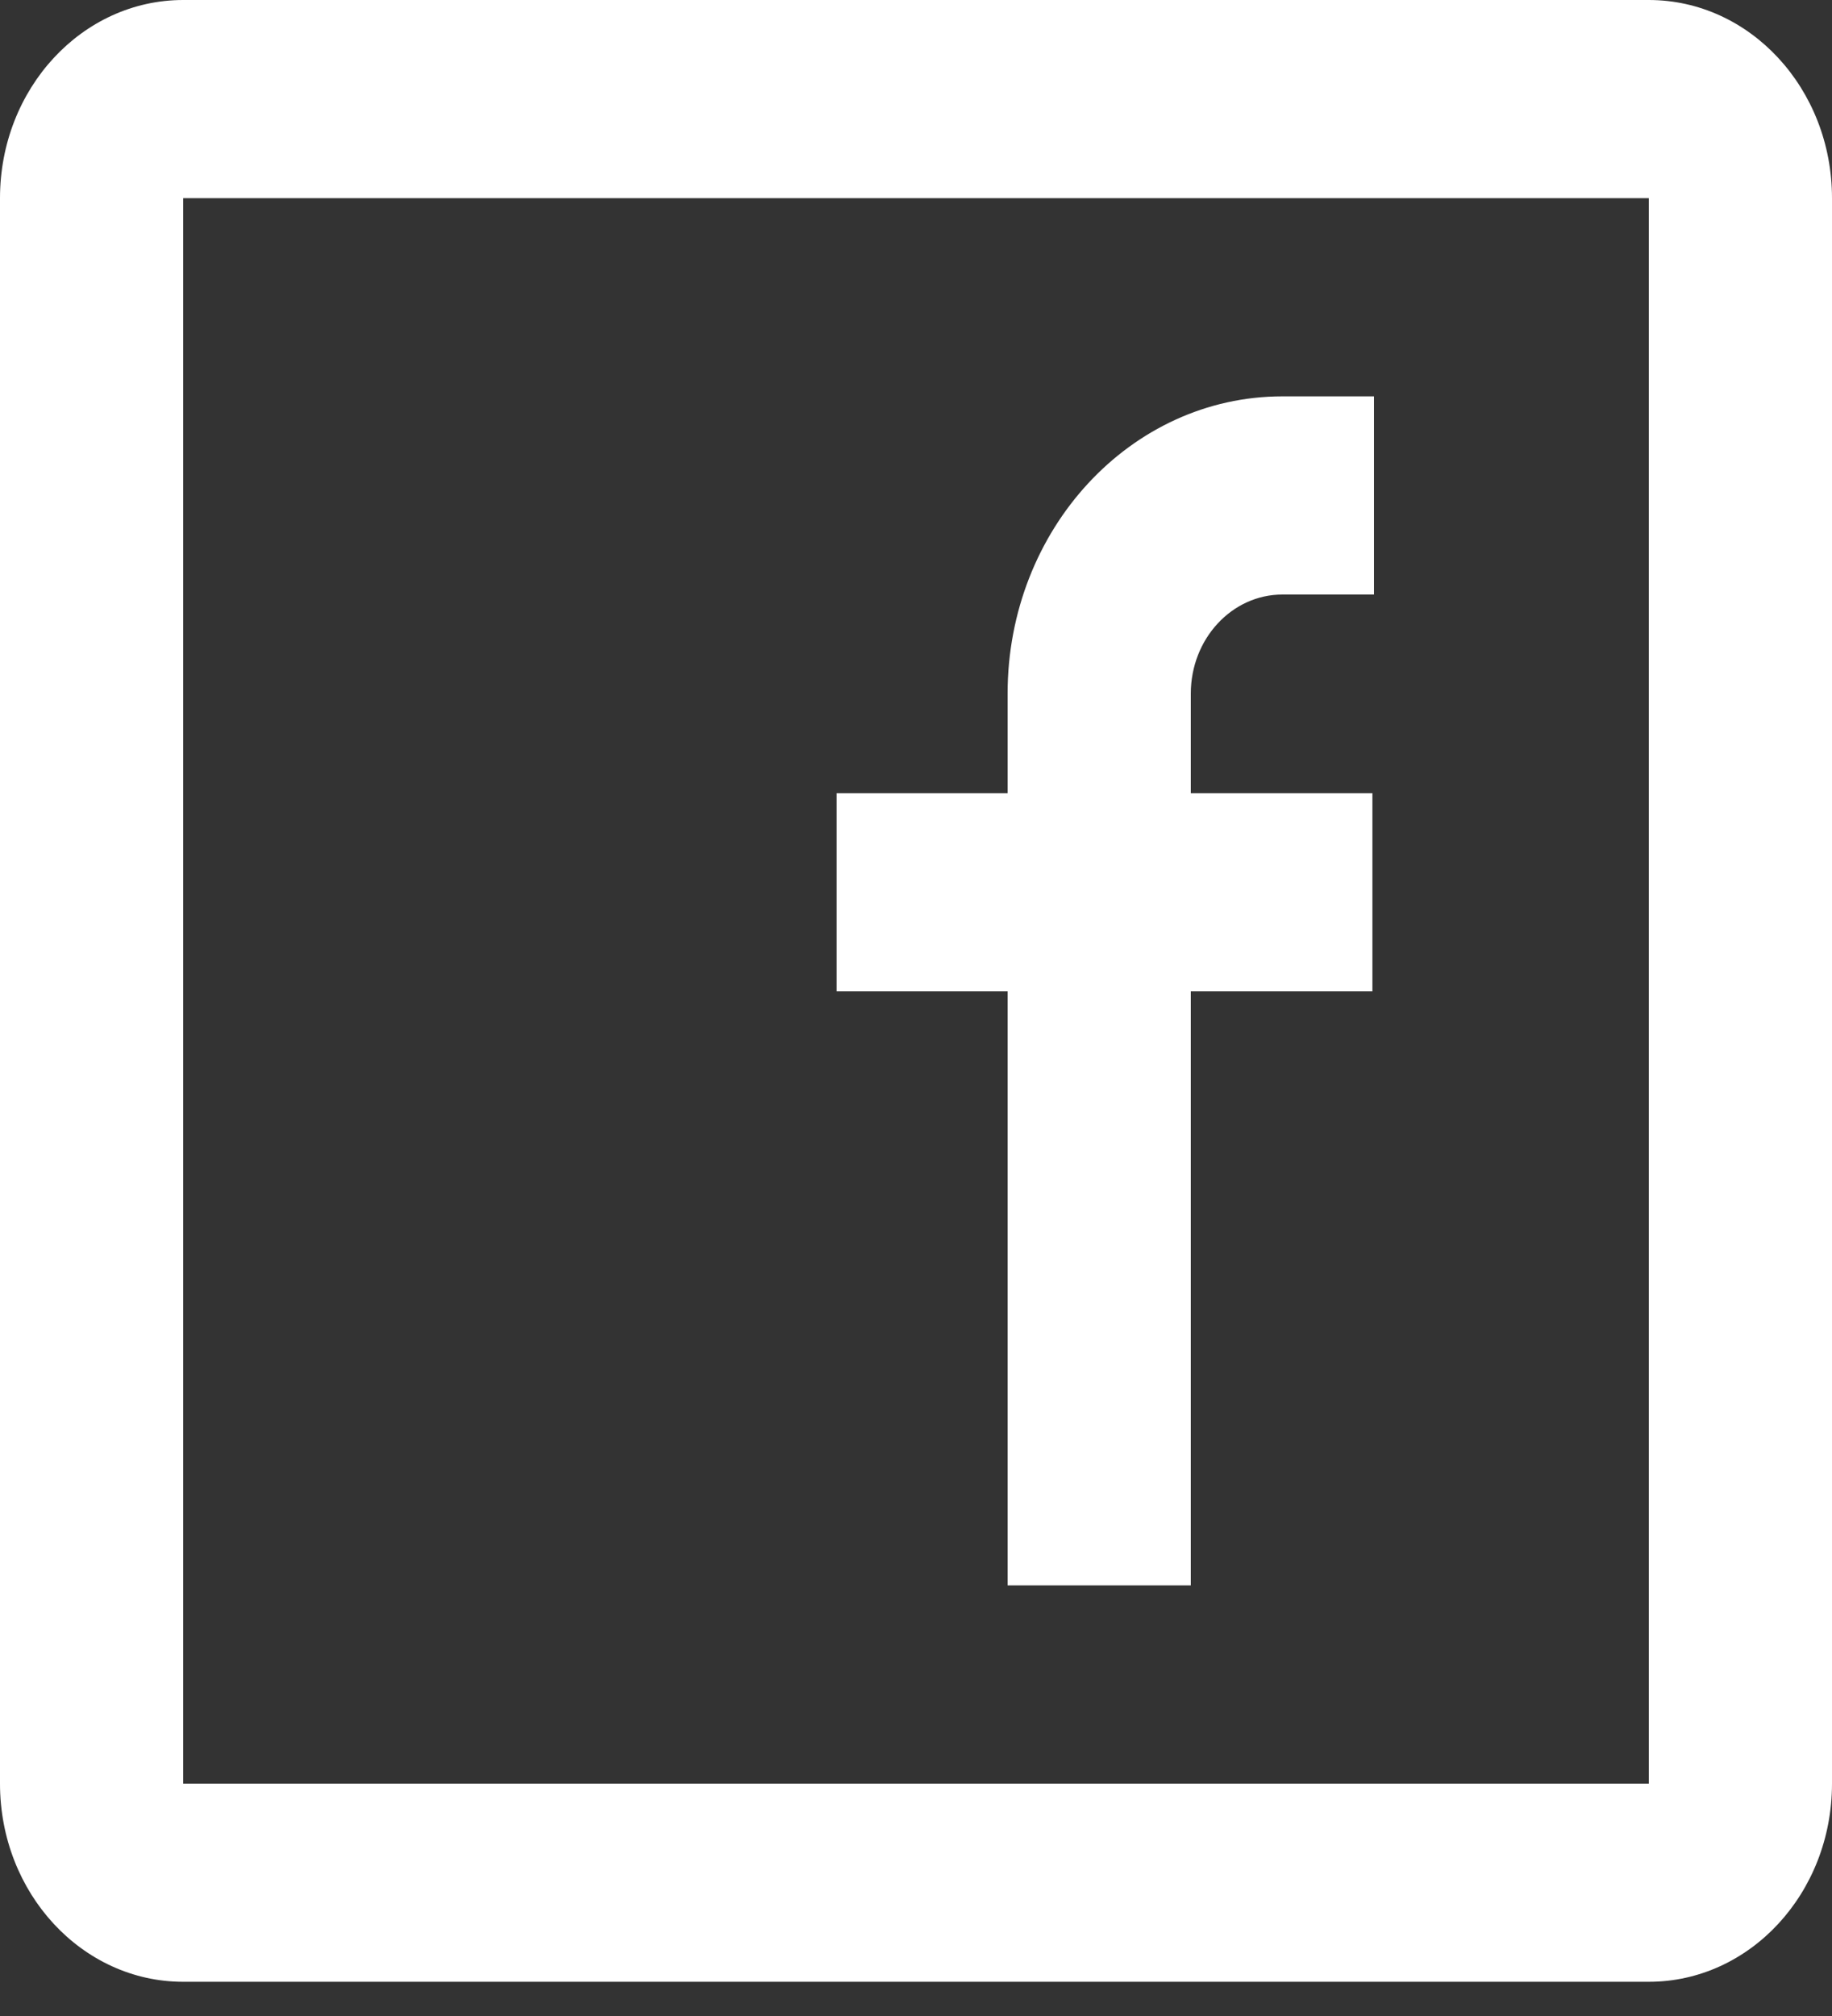 <svg width="30" height="33" viewBox="0 0 30 33" fill="none" xmlns="http://www.w3.org/2000/svg">
<rect x="0" y="0" width="30" height="33" fill="#333333" stroke="none"/>
<path fill-rule="evenodd" clip-rule="evenodd" d="M3 0H27C28.657 0 30 1.452 30 3.244V29.196C30 30.988 28.657 32.44 27 32.44H3C1.343 32.44 0 30.988 0 29.196V3.244C0 1.452 1.343 0 3 0ZM3 3.244V29.196H27V3.244H3ZM13.7 16.227H16.5V25.952H19.5V16.227H22.474V12.983H19.5V11.354C19.5 10.458 20.172 9.732 21 9.732H22.5V6.488H21C18.515 6.488 16.5 8.667 16.5 11.354V12.983H13.7V16.227Z" fill="white"/>
</svg>
